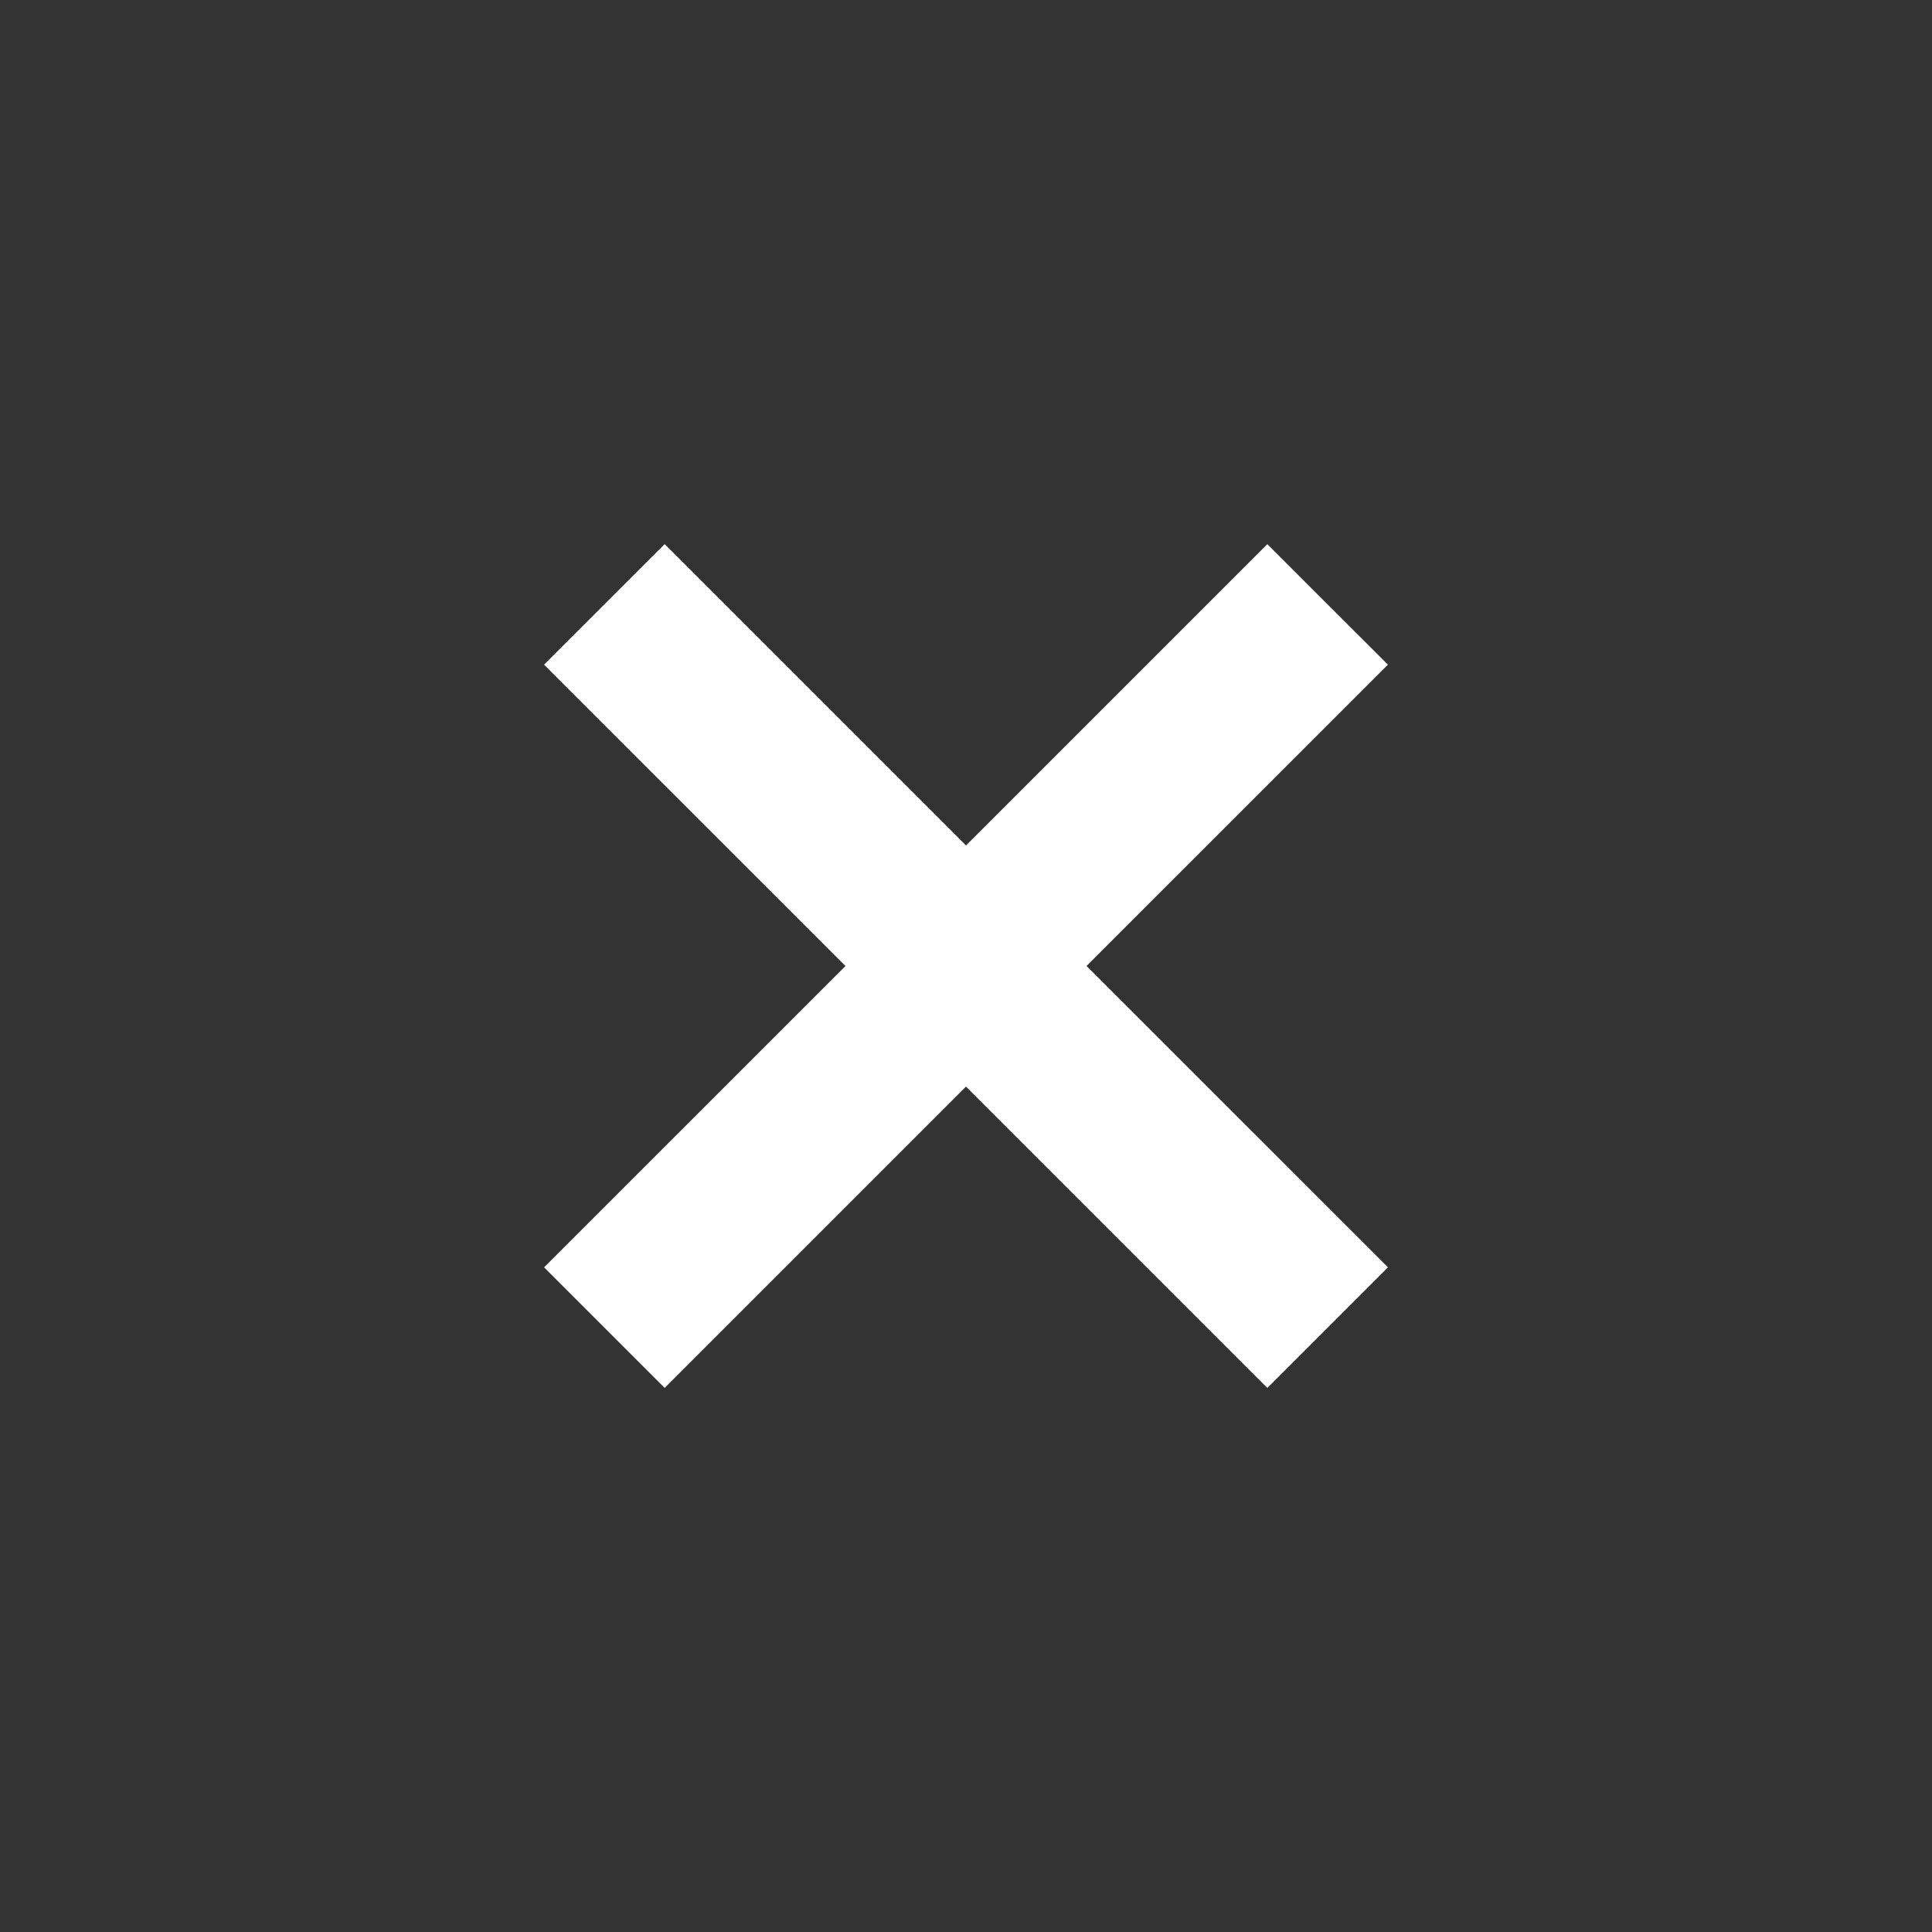 <svg width="34" height="34" viewBox="0 0 34 34" fill="none" xmlns="http://www.w3.org/2000/svg">
<rect x="0" y="0" width="34" height="34" fill="#333333" stroke="none"/>
<g id="Layer_1">
<path id="Vector" d="M24.425 22.303L19.121 17L24.425 11.697L22.303 9.576L17 14.879L11.697 9.576L9.575 11.697L14.879 17L9.575 22.303L11.697 24.425L17 19.122L22.303 24.425L24.425 22.303Z" fill="white"/>
</g>
</svg>
